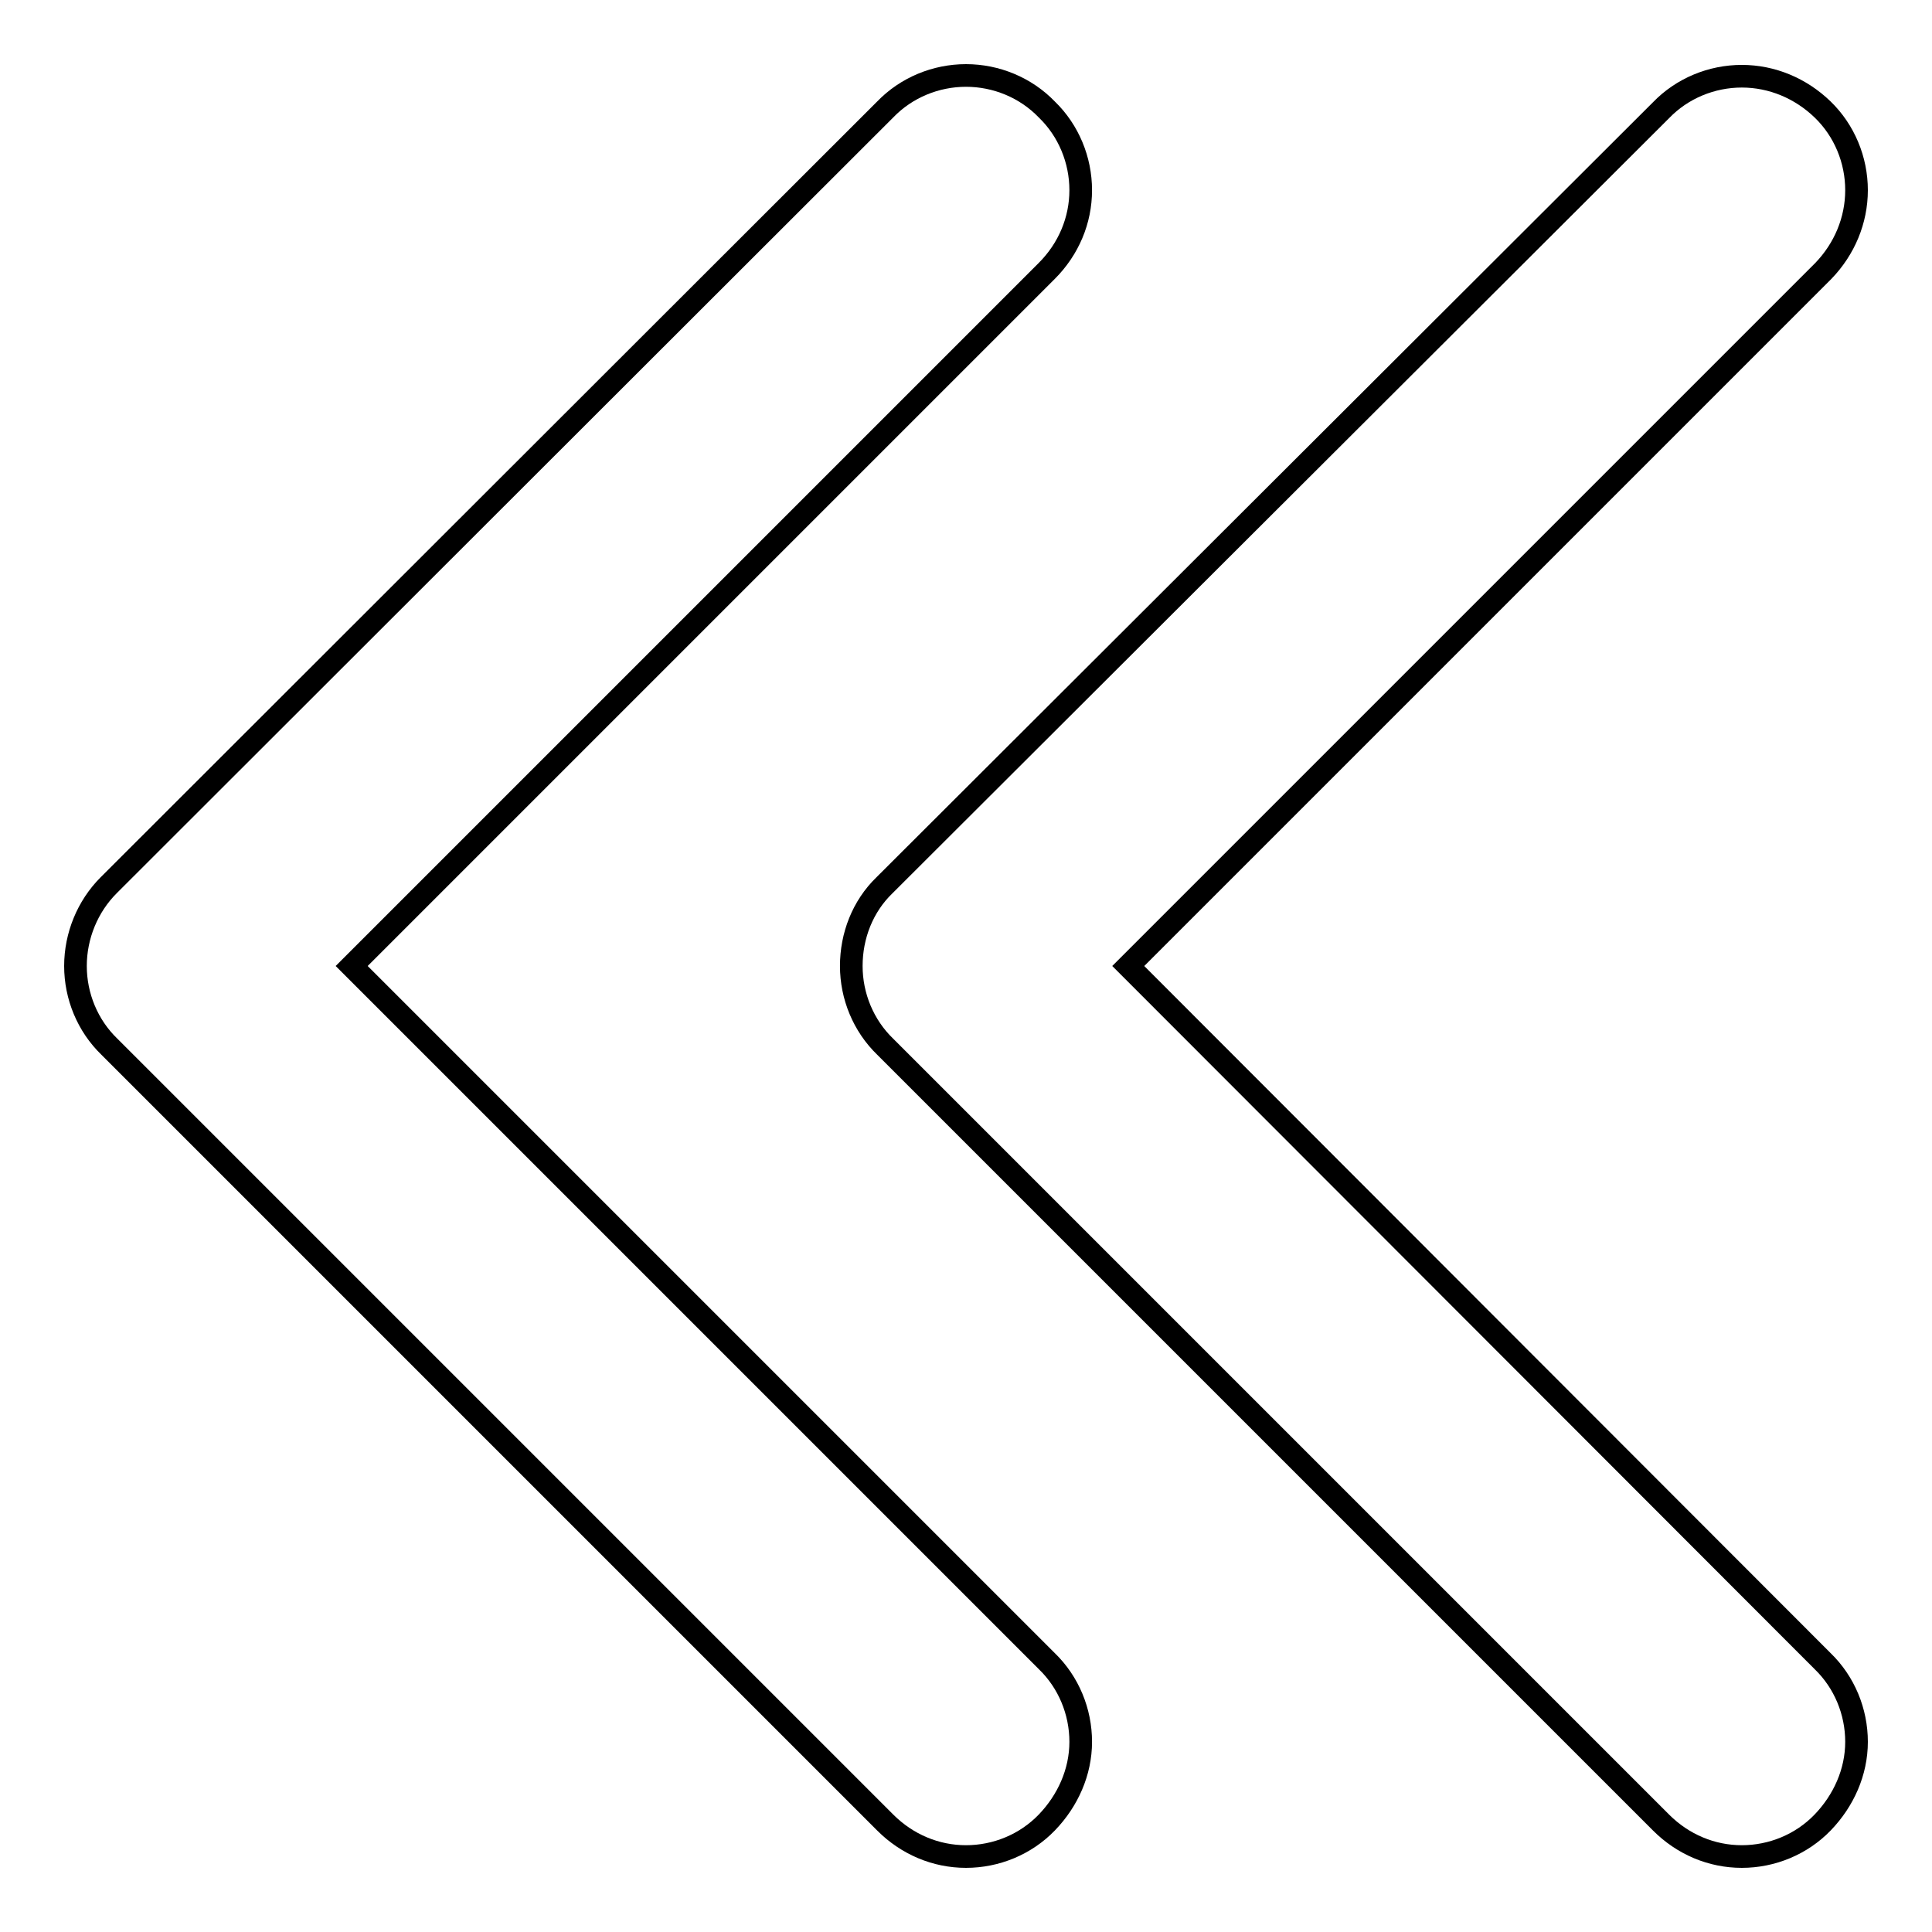 <?xml version="1.0" encoding="utf-8"?>
<!-- Svg Vector Icons : http://www.onlinewebfonts.com/icon -->
<!DOCTYPE svg PUBLIC "-//W3C//DTD SVG 1.1//EN" "http://www.w3.org/Graphics/SVG/1.1/DTD/svg11.dtd">
<svg version="1.1" xmlns="http://www.w3.org/2000/svg" xmlns:xlink="http://www.w3.org/1999/xlink" x="0px" y="0px" viewBox="0 0 256 256" enable-background="new 0 0 256 256" xml:space="preserve">
<g><g><g><g><path stroke-width="3" fill-opacity="0" stroke="#000000"  d="M138.7,220.1L46.6,128l92.1-92.1c2.9-2.9,4.5-6.7,4.5-10.7c0-4-1.6-7.9-4.5-10.7C135.9,11.6,132,10,128,10c-4,0-7.9,1.6-10.7,4.5L14.4,117.3C11.6,120.1,10,124,10,128c0,4,1.6,7.9,4.5,10.7l102.8,102.8c2.9,2.9,6.7,4.5,10.7,4.5c4,0,7.9-1.6,10.7-4.5s4.5-6.7,4.5-10.7S141.6,222.9,138.7,220.1z"/><path stroke-width="3" fill-opacity="0" stroke="#000000"  d="M241.5,220.1L149.5,128l92.1-92.1c2.8-2.9,4.4-6.7,4.4-10.7c0-4-1.6-7.9-4.5-10.7c-2.9-2.8-6.7-4.4-10.7-4.4c-4,0-7.9,1.6-10.7,4.5L117.2,117.3c-2.9,2.8-4.4,6.7-4.4,10.7c0,4,1.6,7.9,4.5,10.7l102.8,102.8c2.9,2.9,6.7,4.5,10.7,4.5c4,0,7.9-1.6,10.7-4.5s4.5-6.7,4.5-10.7S244.4,222.9,241.5,220.1z"/></g></g><g></g><g></g><g></g><g></g><g></g><g></g><g></g><g></g><g></g><g></g><g></g><g></g><g></g><g></g><g></g></g></g>
</svg>
